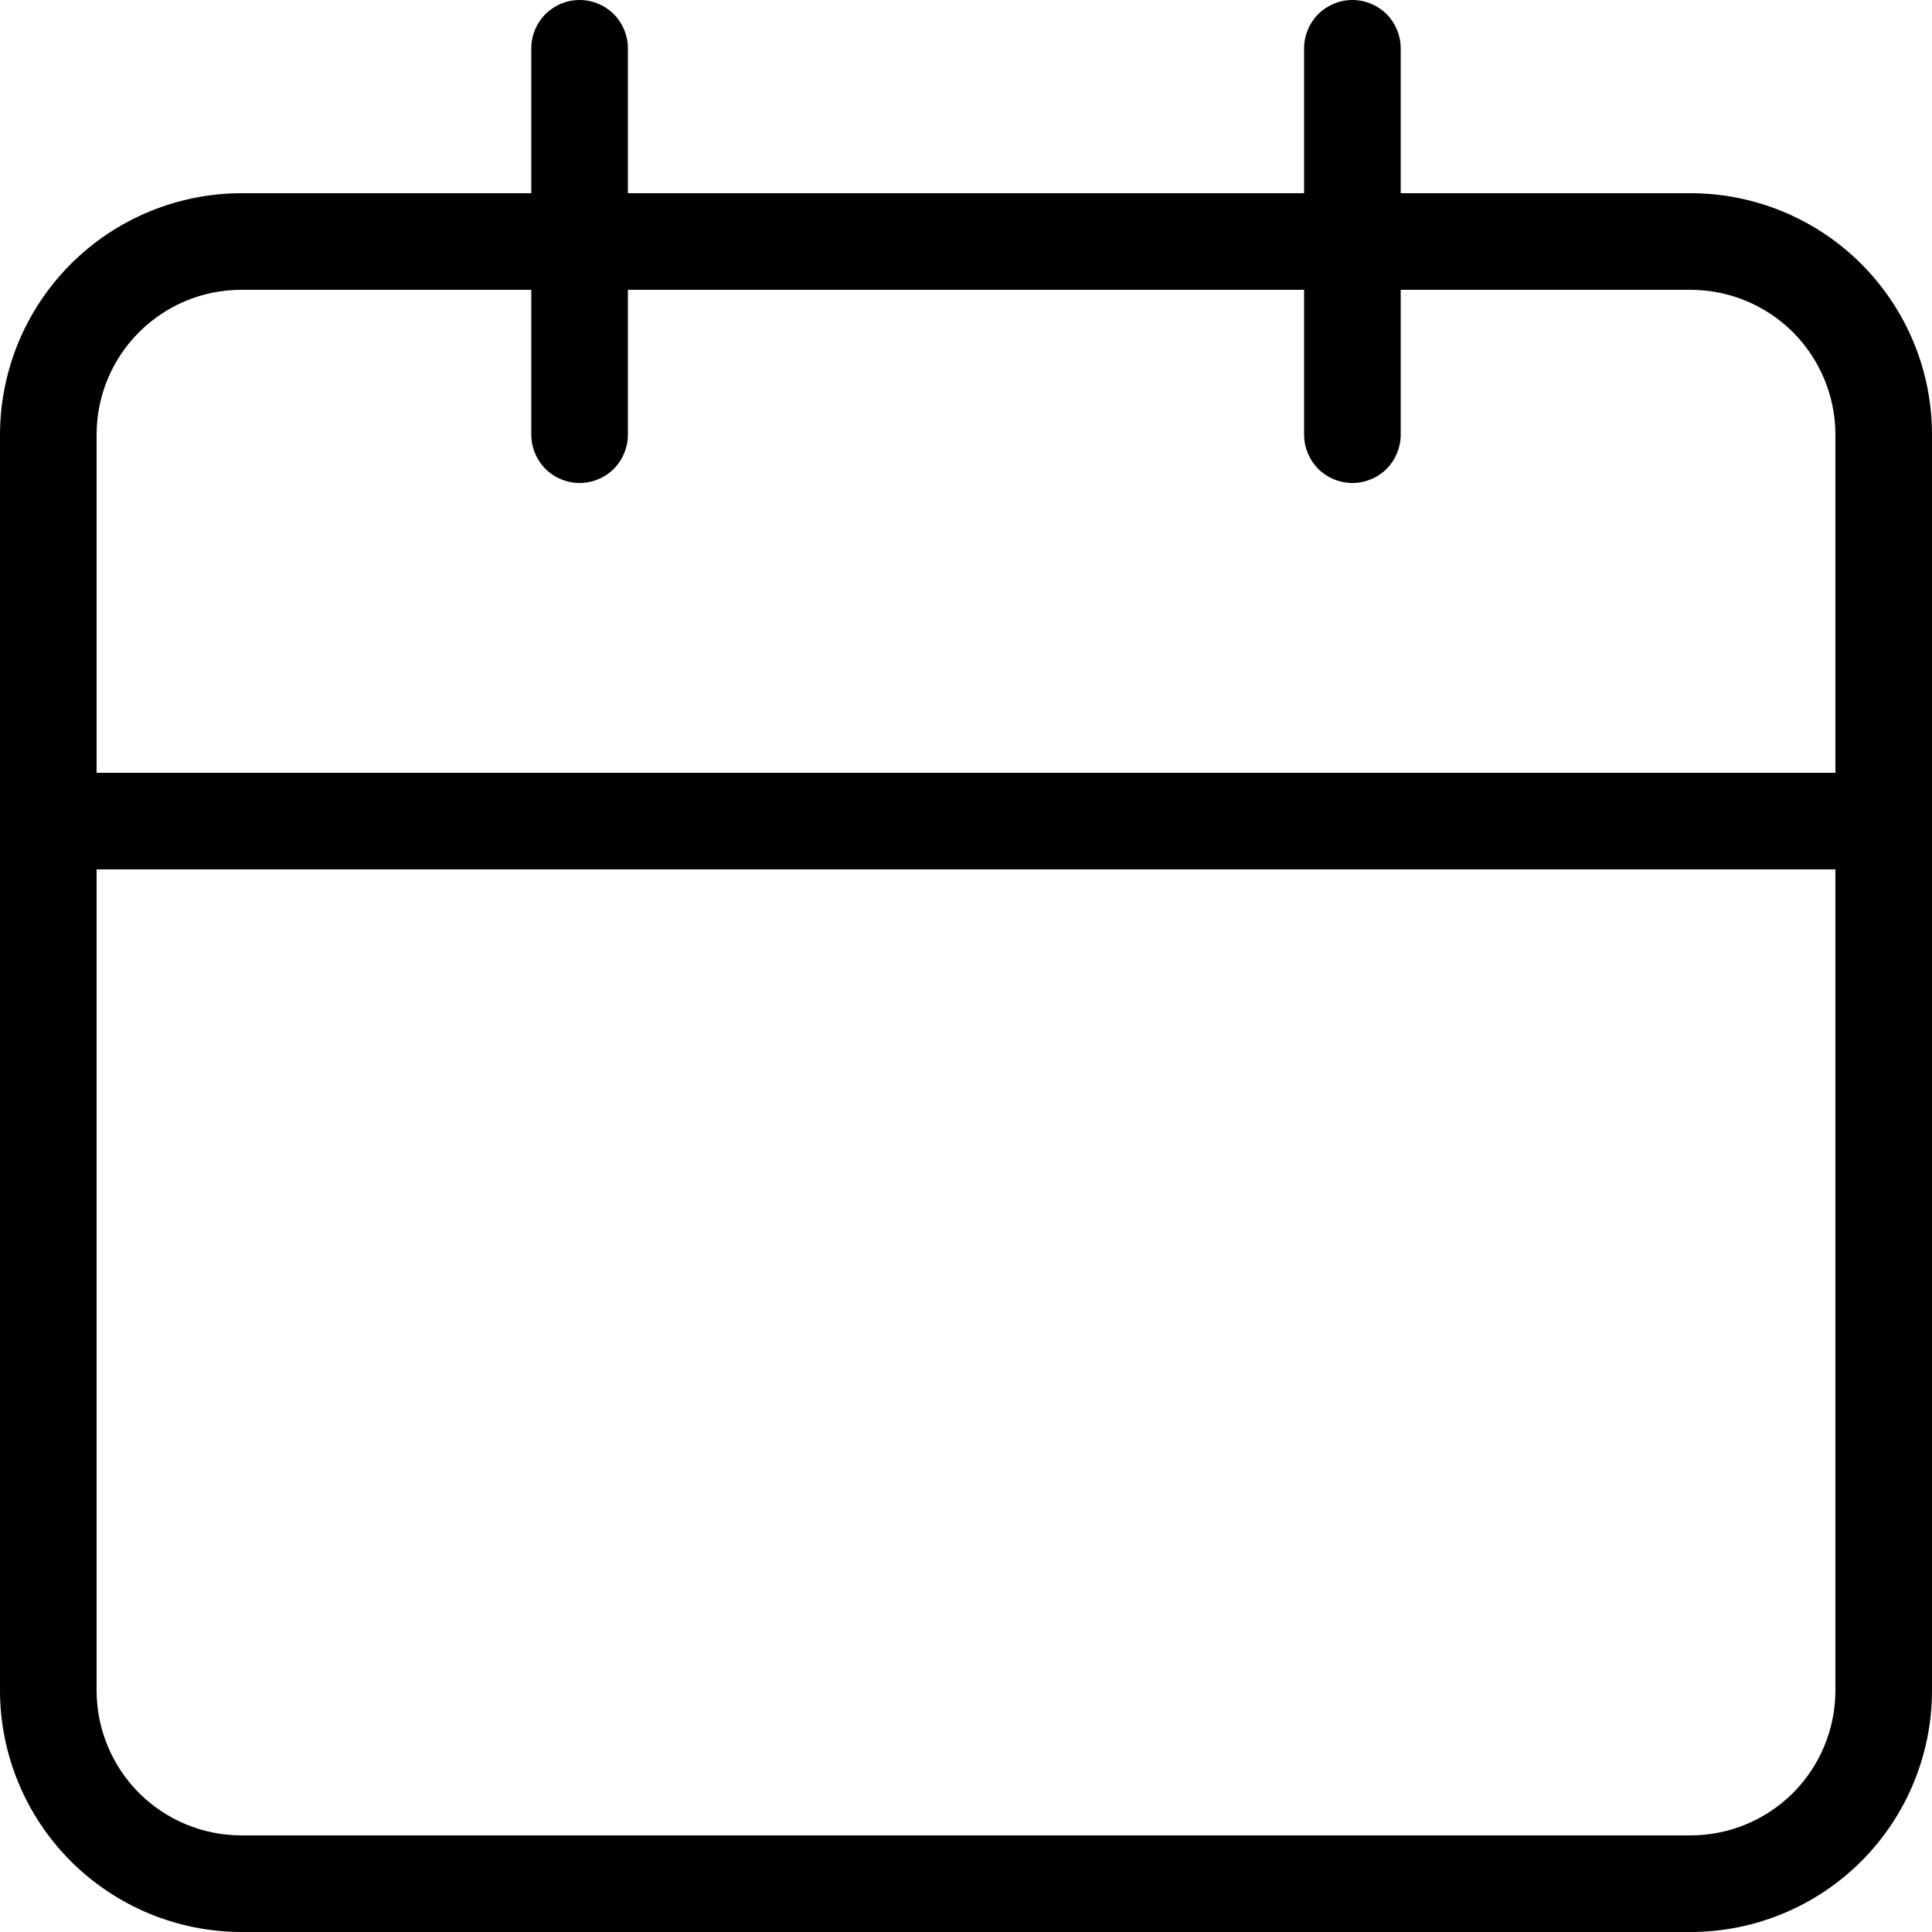 <?xml version="1.0" encoding="UTF-8"?> <svg xmlns="http://www.w3.org/2000/svg" width="23" height="23" viewBox="0 0 23 23" fill="none"><path d="M20.125 2.3H16.675V0.575C16.675 0.422 16.614 0.276 16.507 0.168C16.399 0.061 16.253 0 16.1 0C15.947 0 15.801 0.061 15.693 0.168C15.586 0.276 15.525 0.422 15.525 0.575V2.3H7.475V0.575C7.475 0.422 7.414 0.276 7.307 0.168C7.199 0.061 7.053 0 6.9 0C6.747 0 6.601 0.061 6.493 0.168C6.386 0.276 6.325 0.422 6.325 0.575V2.3H2.875C2.113 2.301 1.382 2.604 0.843 3.143C0.304 3.682 0.001 4.413 0 5.175V20.125C0.001 20.887 0.304 21.618 0.843 22.157C1.382 22.696 2.113 22.999 2.875 23H20.125C20.887 23 21.619 22.697 22.158 22.158C22.697 21.619 23 20.887 23 20.125V5.175C23 4.412 22.697 3.681 22.158 3.142C21.619 2.603 20.887 2.3 20.125 2.3ZM21.85 20.125C21.85 20.582 21.668 21.021 21.345 21.345C21.021 21.668 20.582 21.85 20.125 21.85H2.875C2.417 21.85 1.979 21.668 1.655 21.345C1.332 21.021 1.15 20.582 1.15 20.125V10.35H21.85V20.125ZM21.85 9.2H1.15V5.175C1.15 4.223 1.921 3.45 2.875 3.45H6.325V5.175C6.325 5.327 6.386 5.474 6.493 5.582C6.601 5.689 6.747 5.75 6.9 5.75C7.053 5.75 7.199 5.689 7.307 5.582C7.414 5.474 7.475 5.327 7.475 5.175V3.45H15.525V5.175C15.525 5.327 15.586 5.474 15.693 5.582C15.801 5.689 15.947 5.75 16.1 5.75C16.253 5.75 16.399 5.689 16.507 5.582C16.614 5.474 16.675 5.327 16.675 5.175V3.45H20.125C20.582 3.45 21.021 3.632 21.345 3.955C21.668 4.279 21.85 4.718 21.85 5.175V9.2Z" fill="black"></path></svg> 